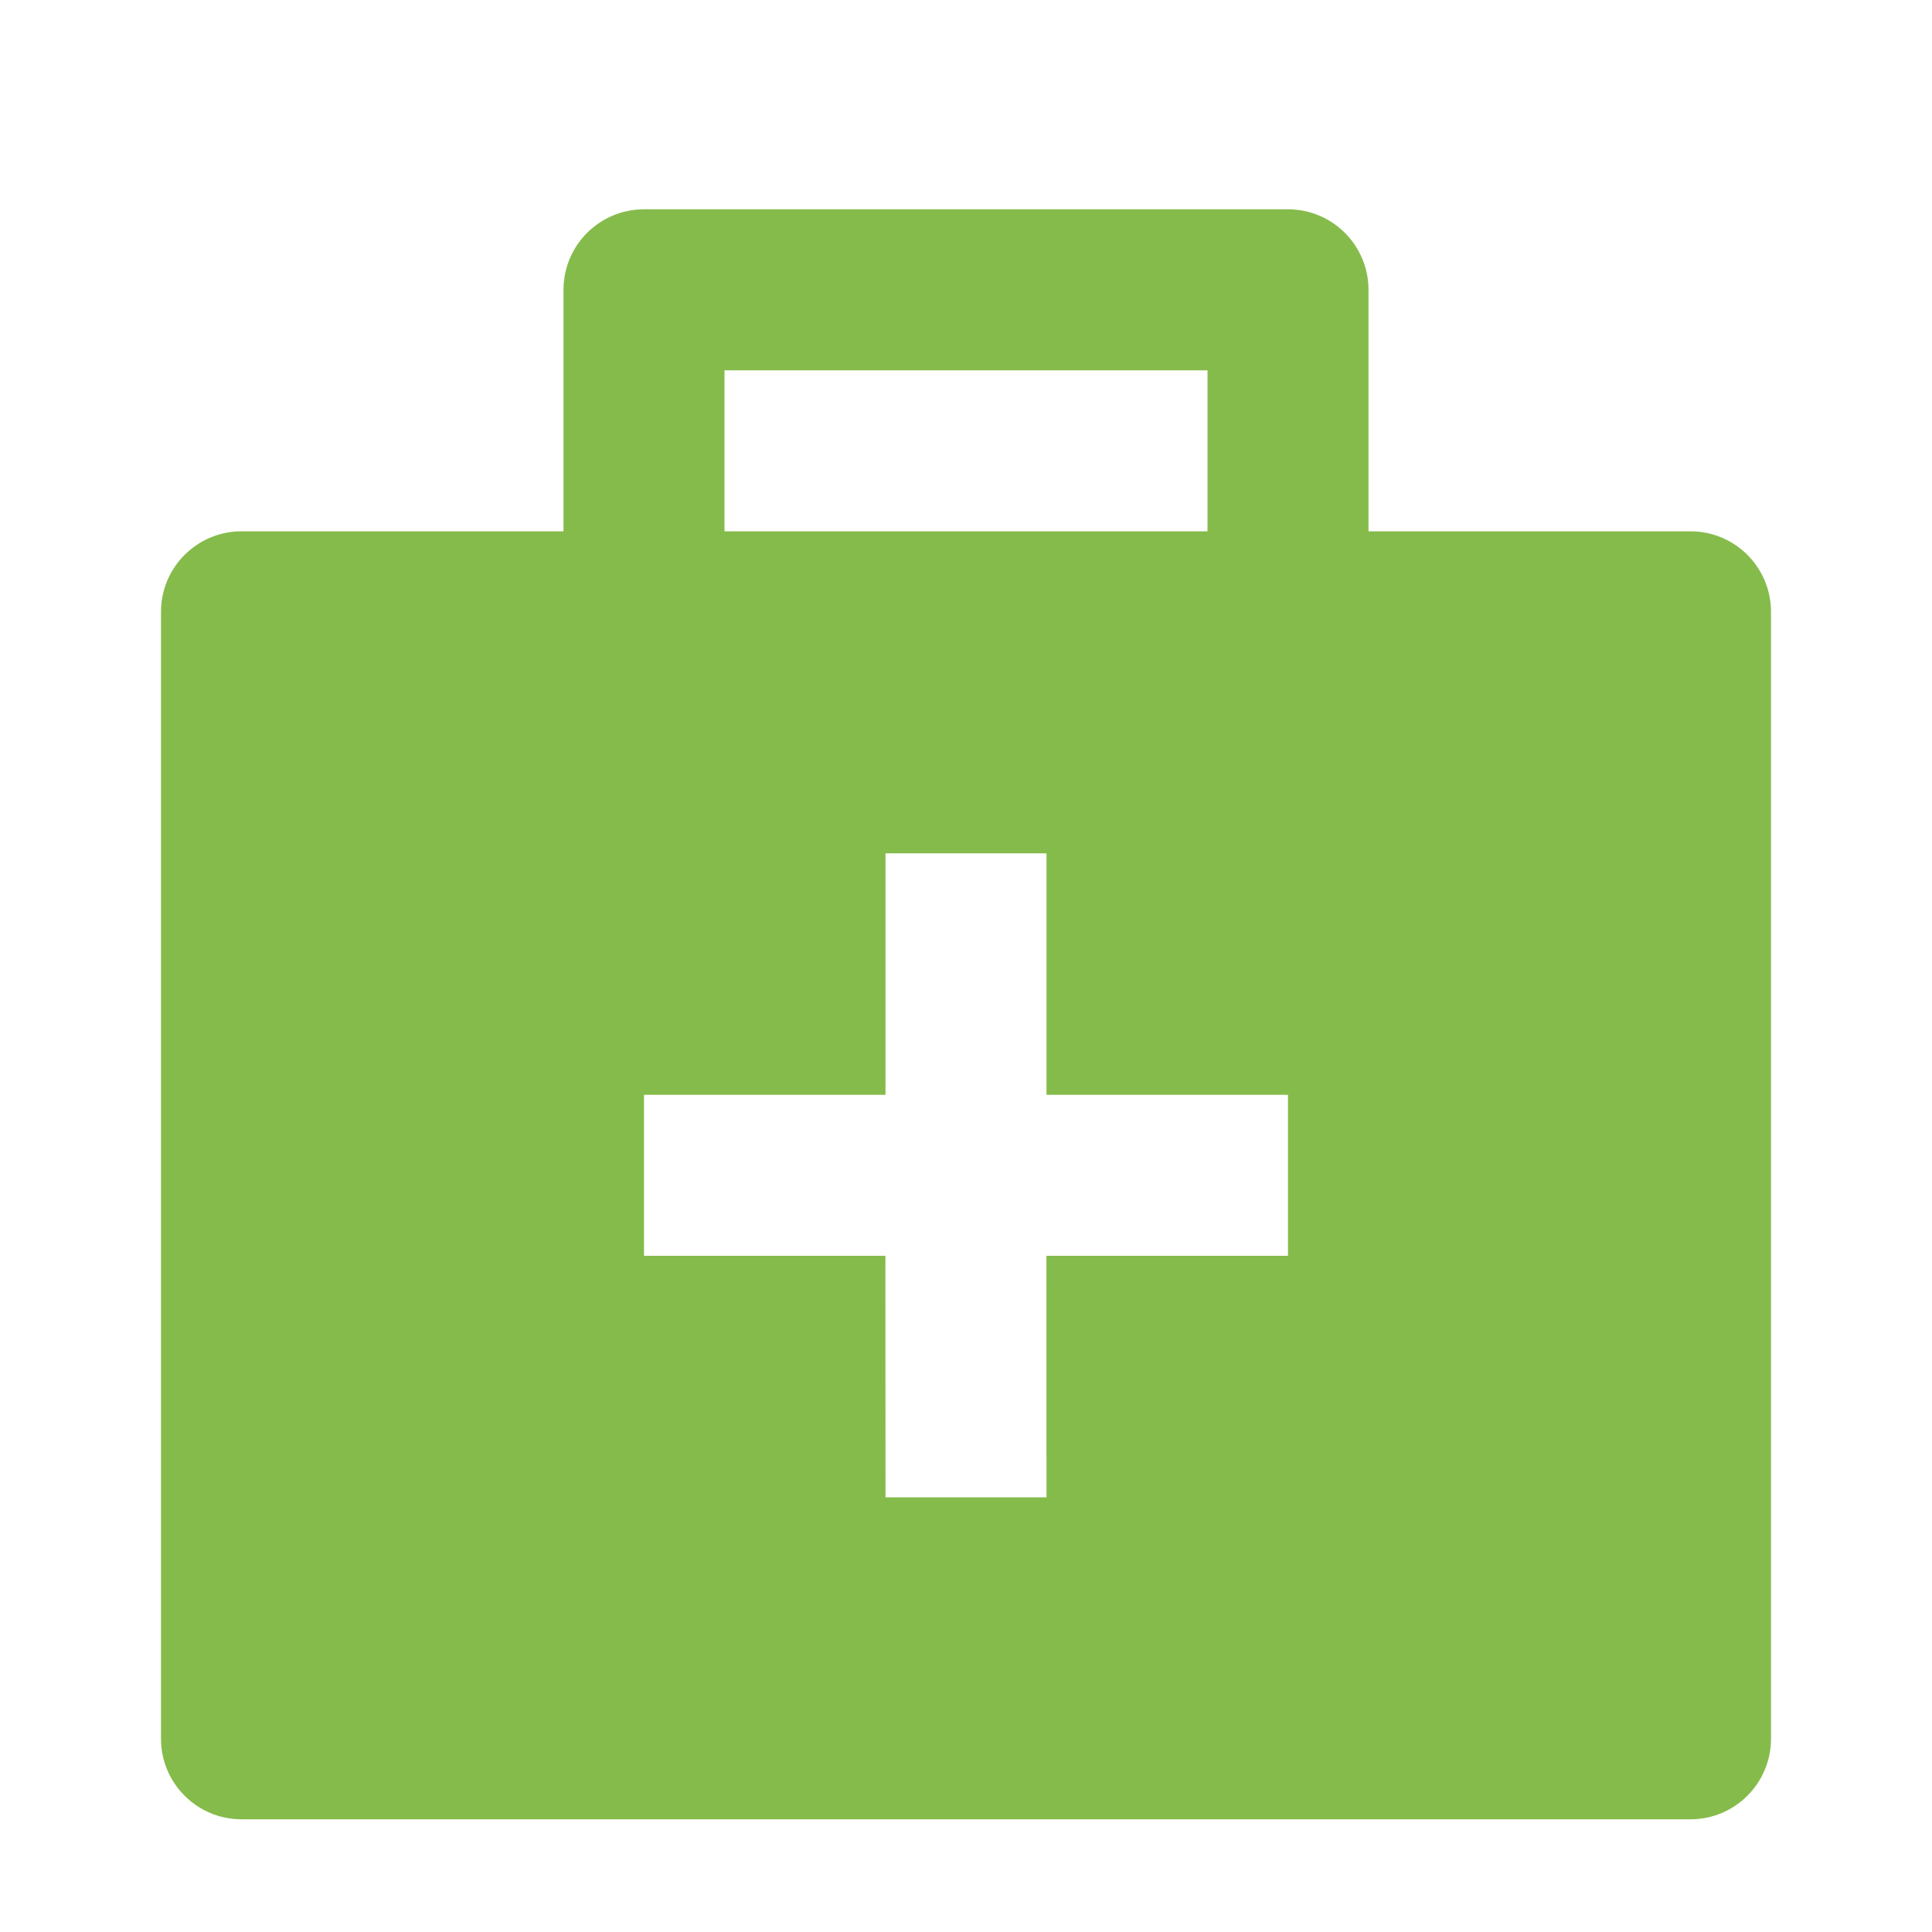 <?xml version="1.0" encoding="UTF-8"?> <svg xmlns="http://www.w3.org/2000/svg" width="60" height="60" viewBox="0 0 60 60" fill="none"> <g clip-path="url(#clip0_5_387)" filter="url(#filter0_i_5_387)"> <path d="M40 2.5C41.38 2.5 42.5 3.62 42.5 5V12.5H52.5C53.88 12.5 55 13.62 55 15V50C55 51.38 53.88 52.5 52.5 52.5H7.5C6.12 52.5 5 51.38 5 50V15C5 13.62 6.12 12.5 7.5 12.5H17.5V5C17.5 3.62 18.62 2.5 20 2.5H40ZM32.5 22.5H27.5V30H20V35H27.497L27.5 42.5H32.5L32.498 35H40V30H32.5V22.5ZM37.5 7.5H22.5V12.5H37.5V7.5Z" fill="#85BB4B"></path> </g> <defs> <filter id="filter0_i_5_387" x="0" y="0" width="60" height="64" filterUnits="userSpaceOnUse" color-interpolation-filters="sRGB"> <feFlood flood-opacity="0" result="BackgroundImageFix"></feFlood> <feBlend mode="normal" in="SourceGraphic" in2="BackgroundImageFix" result="shape"></feBlend> <feColorMatrix in="SourceAlpha" type="matrix" values="0 0 0 0 0 0 0 0 0 0 0 0 0 0 0 0 0 0 127 0" result="hardAlpha"></feColorMatrix> <feOffset dy="4"></feOffset> <feGaussianBlur stdDeviation="7"></feGaussianBlur> <feComposite in2="hardAlpha" operator="arithmetic" k2="-1" k3="1"></feComposite> <feColorMatrix type="matrix" values="0 0 0 0 0 0 0 0 0 0 0 0 0 0 0 0 0 0 0.25 0"></feColorMatrix> <feBlend mode="normal" in2="shape" result="effect1_innerShadow_5_387"></feBlend> </filter> <clipPath id="clip0_5_387"> <rect width="60" height="60" fill="white"></rect> </clipPath> </defs> </svg> 